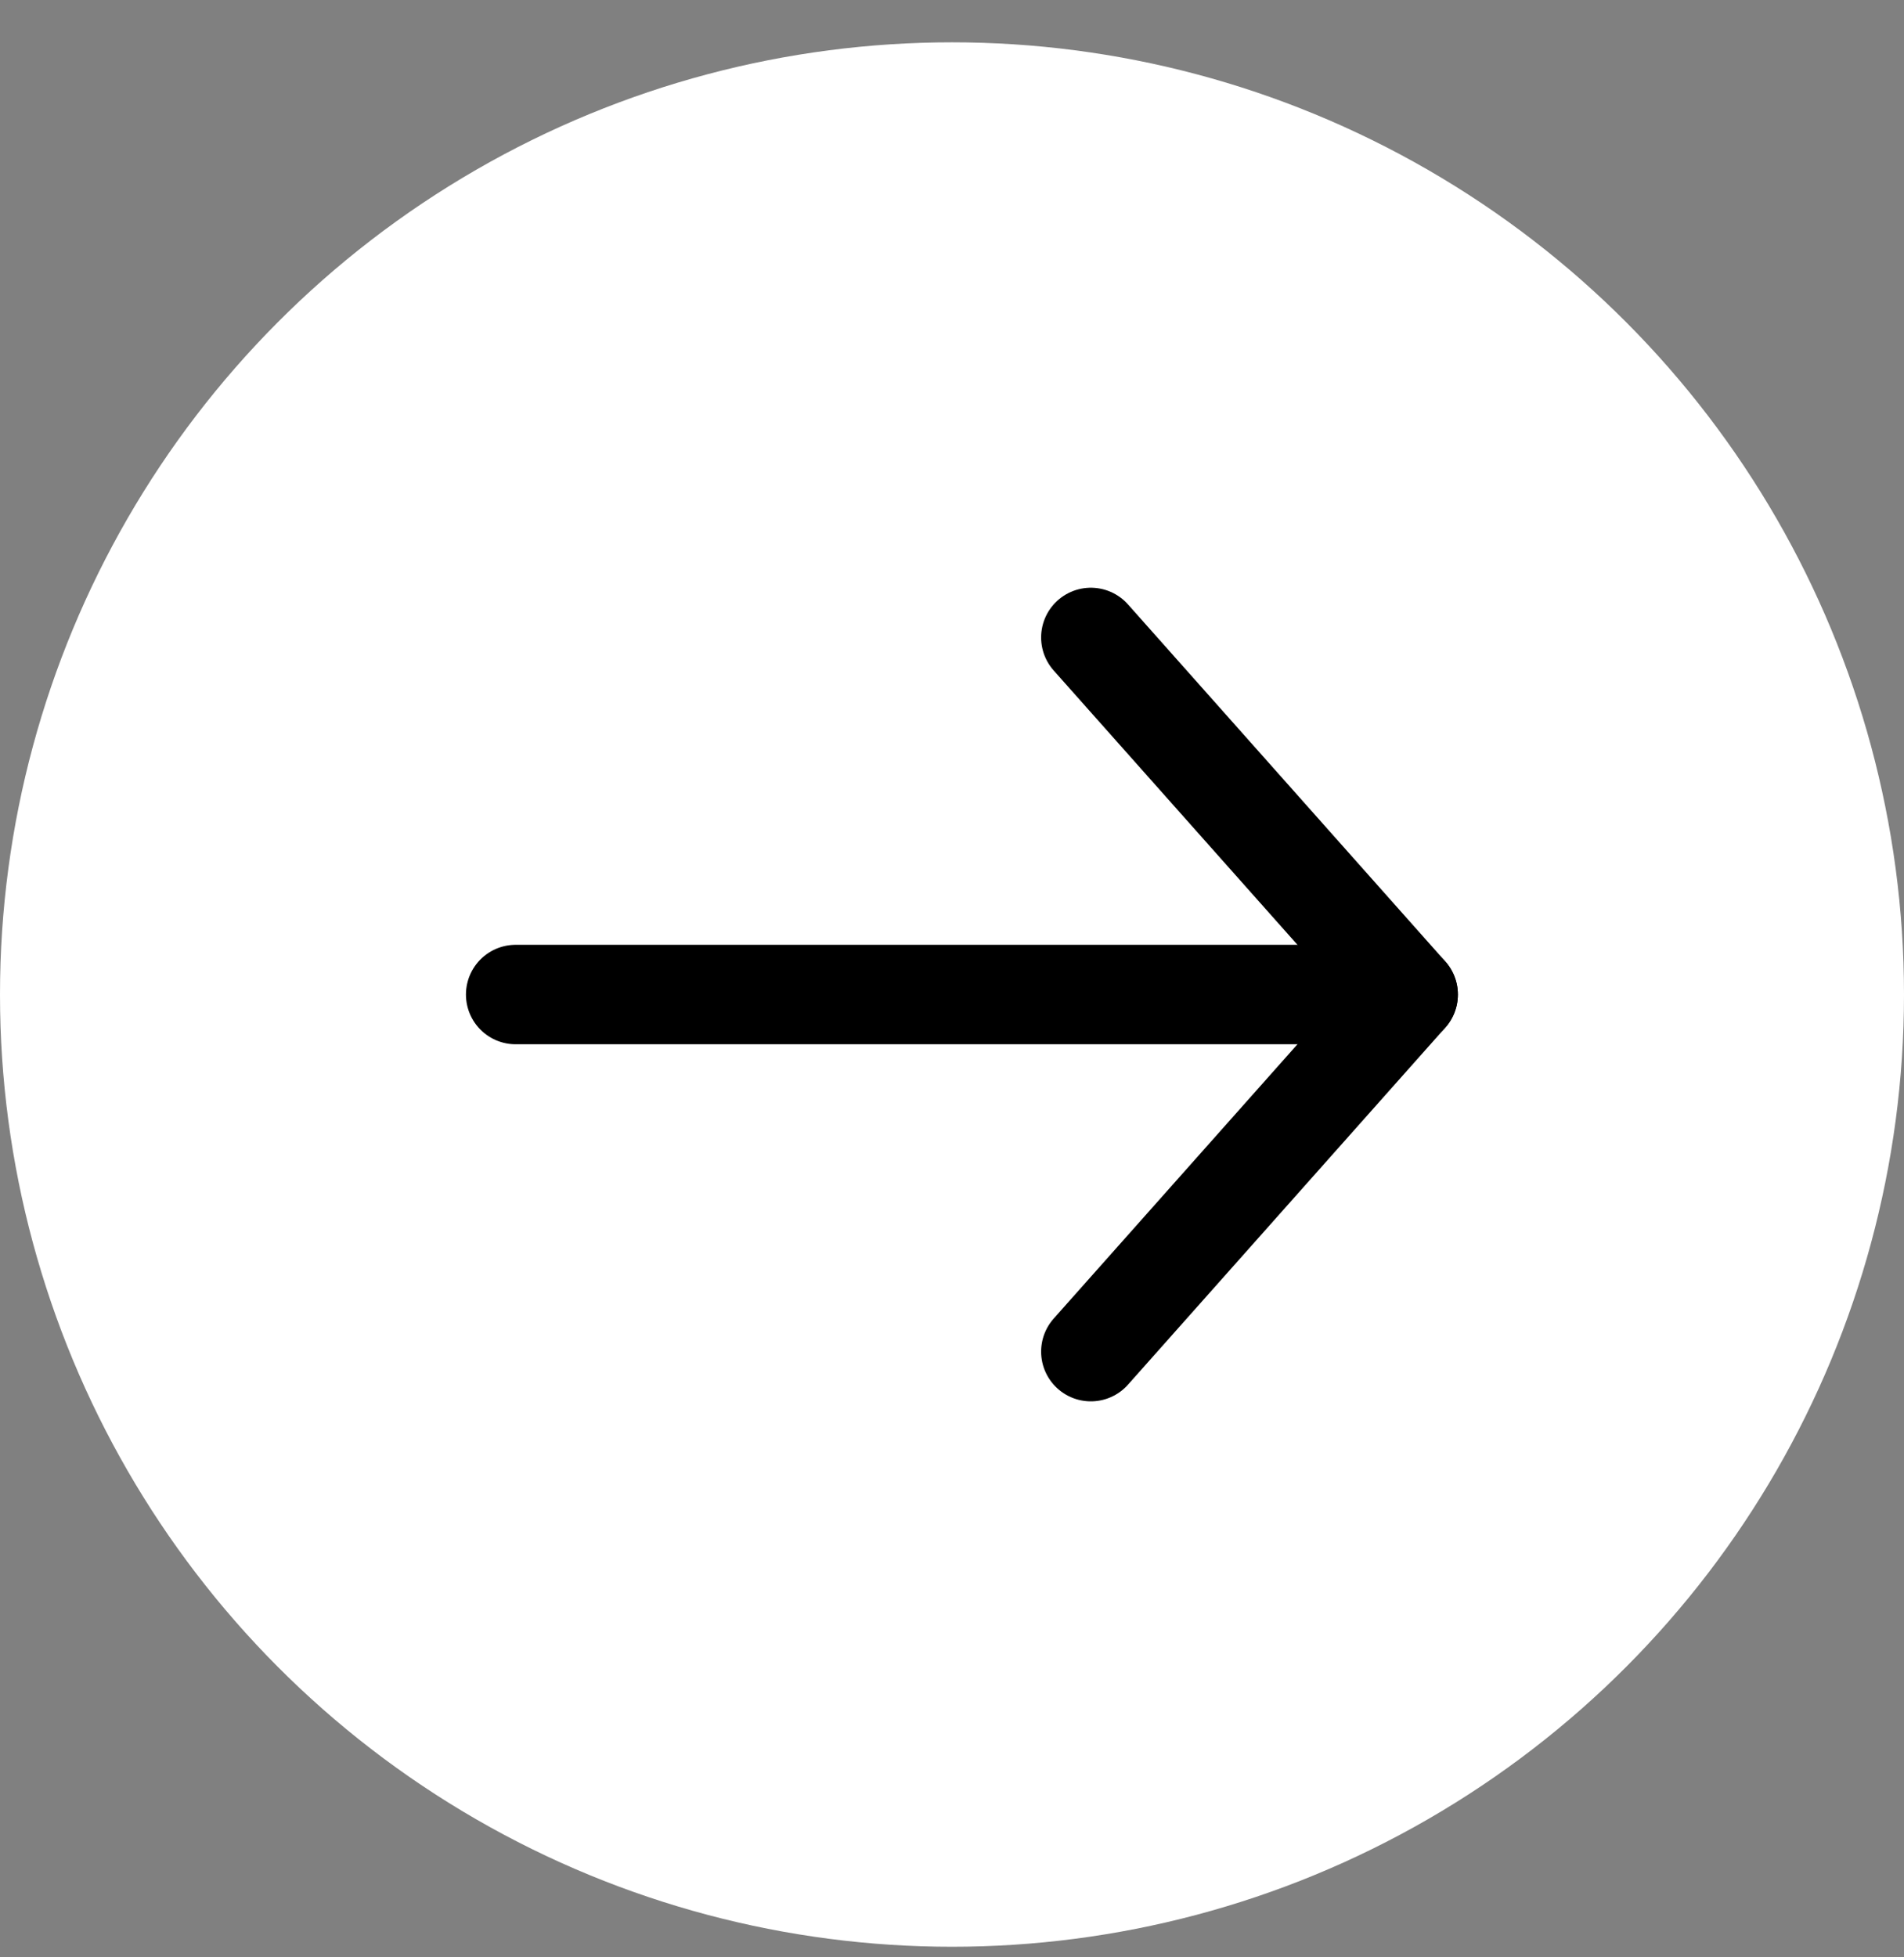 <svg width="36" height="37" viewBox="0 0 36 37" fill="none" xmlns="http://www.w3.org/2000/svg">
<rect x="0" y="0" width="36" height="37" fill="#808080" stroke="none"/>
<circle cx="18" cy="18.8" r="18" fill="white"/>
<path d="M9.75 18.8H26.625" stroke="black" stroke-width="1.88" stroke-linecap="round"/>
<path d="M20.625 12.05L26.625 18.8L20.625 25.55" stroke="black" stroke-width="1.88" stroke-linecap="round" stroke-linejoin="round"/>
</svg>
